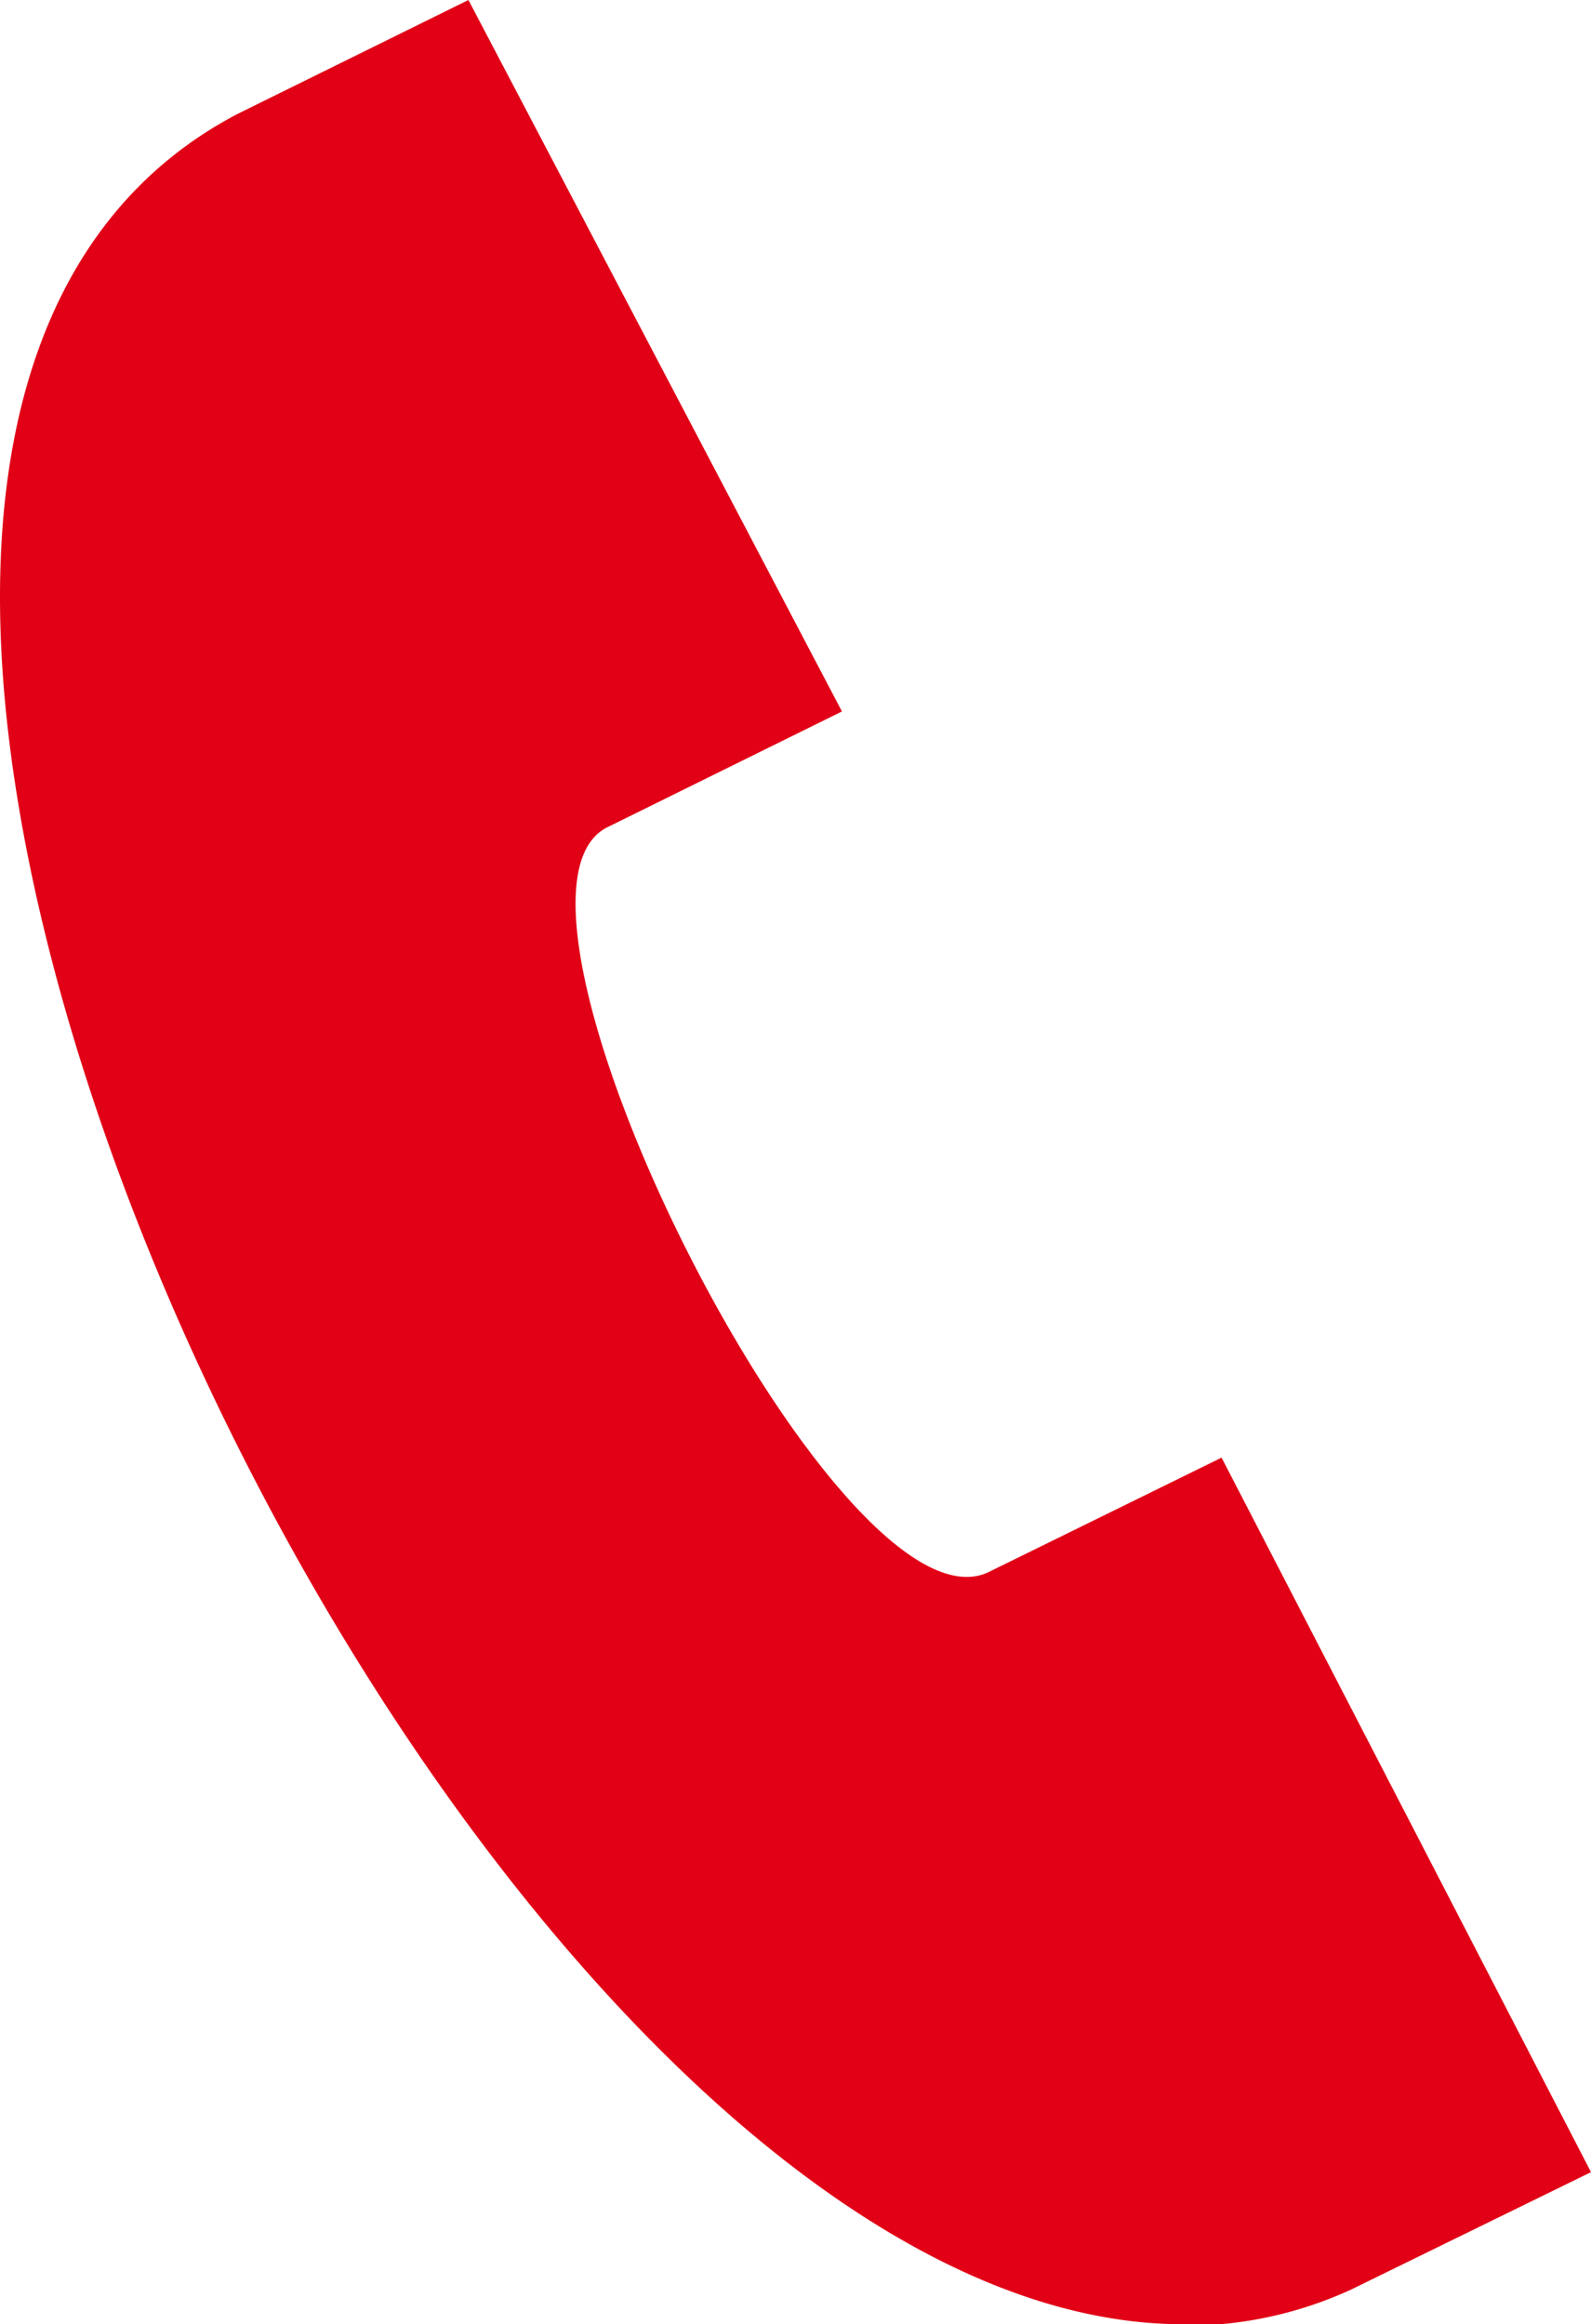 <svg xmlns="http://www.w3.org/2000/svg" width="31.18" height="45.54" viewBox="0 0 31.18 45.54"><title>tel</title><g id="レイヤー_2" data-name="レイヤー 2"><g id="レイヤー_1-2" data-name="レイヤー 1"><path d="M23.19,45.54C12.41,45.54,0,24.45,0,11.7,0,7.11,1.58,3.84,4.66,2.23L9.18,0,16.5,13.94l-4.62,2.28c-2.73,1.47,4.57,16,7.5,14.58l4.56-2.24,7.24,14-4.7,2.3a7.76,7.76,0,0,1-3.29.71" style="fill:#e10016"/></g></g></svg>